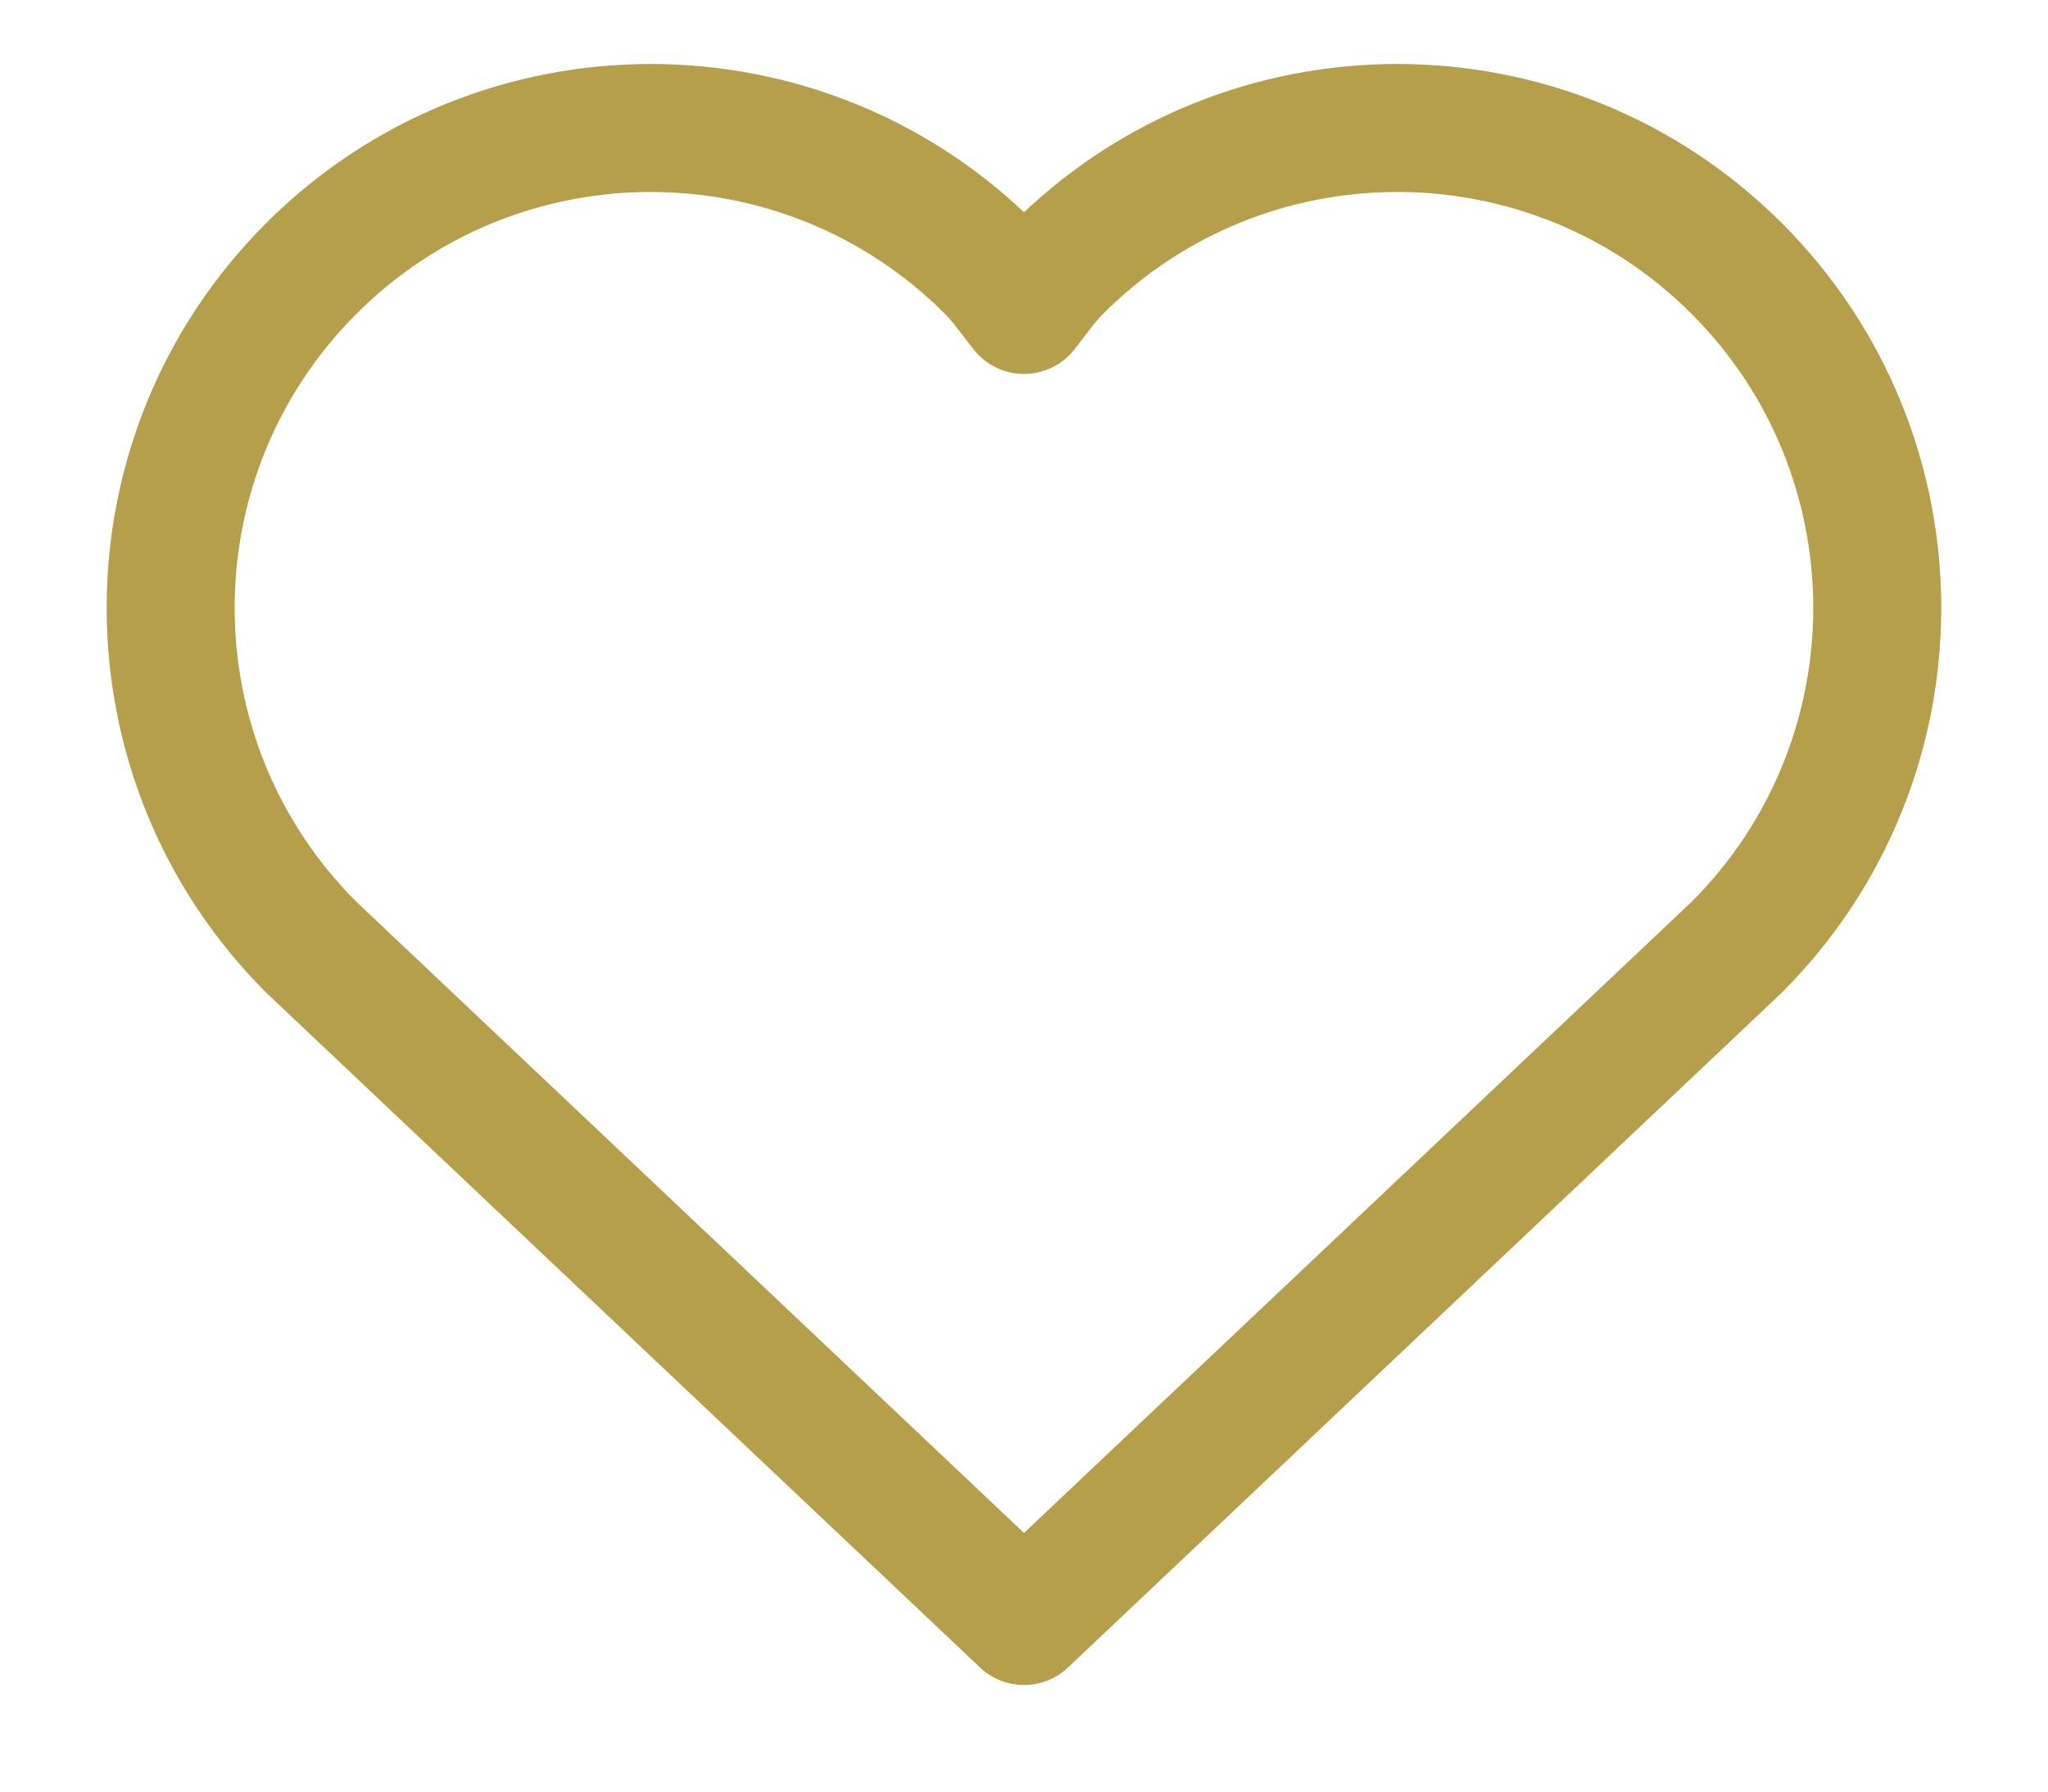 <?xml version="1.0" encoding="UTF-8"?>
<svg width="16px" height="14px" viewBox="0 0 16 14" version="1.1" xmlns="http://www.w3.org/2000/svg" xmlns:xlink="http://www.w3.org/1999/xlink">
    <!-- Generator: Sketch 53.2 (72643) - https://sketchapp.com -->
    <title>icon-favorite</title>
    <desc>Created with Sketch.</desc>
    <g id="Symbols" stroke="none" stroke-width="1" fill="none" fill-rule="evenodd" stroke-linecap="round" stroke-linejoin="round">
        <g id="Navigation/-Secondary/-Desktop" transform="translate(-1113, -12)" stroke="#b59f4a">
            <g id="icon-favorite" transform="translate(1114, 13)">
                <path d="M12.568,1.098 C11.104,-0.366 8.729,-0.366 7.265,1.098 C7.164,1.199 7.086,1.314 7,1.422 C6.913,1.314 6.836,1.199 6.735,1.098 C5.271,-0.366 2.896,-0.366 1.432,1.098 C-0.033,2.562 -0.033,4.938 1.432,6.402 L7,11.667 L12.568,6.402 C14.032,4.938 14.032,2.562 12.568,1.098"></path>
            </g>
        </g>
    </g>
</svg>